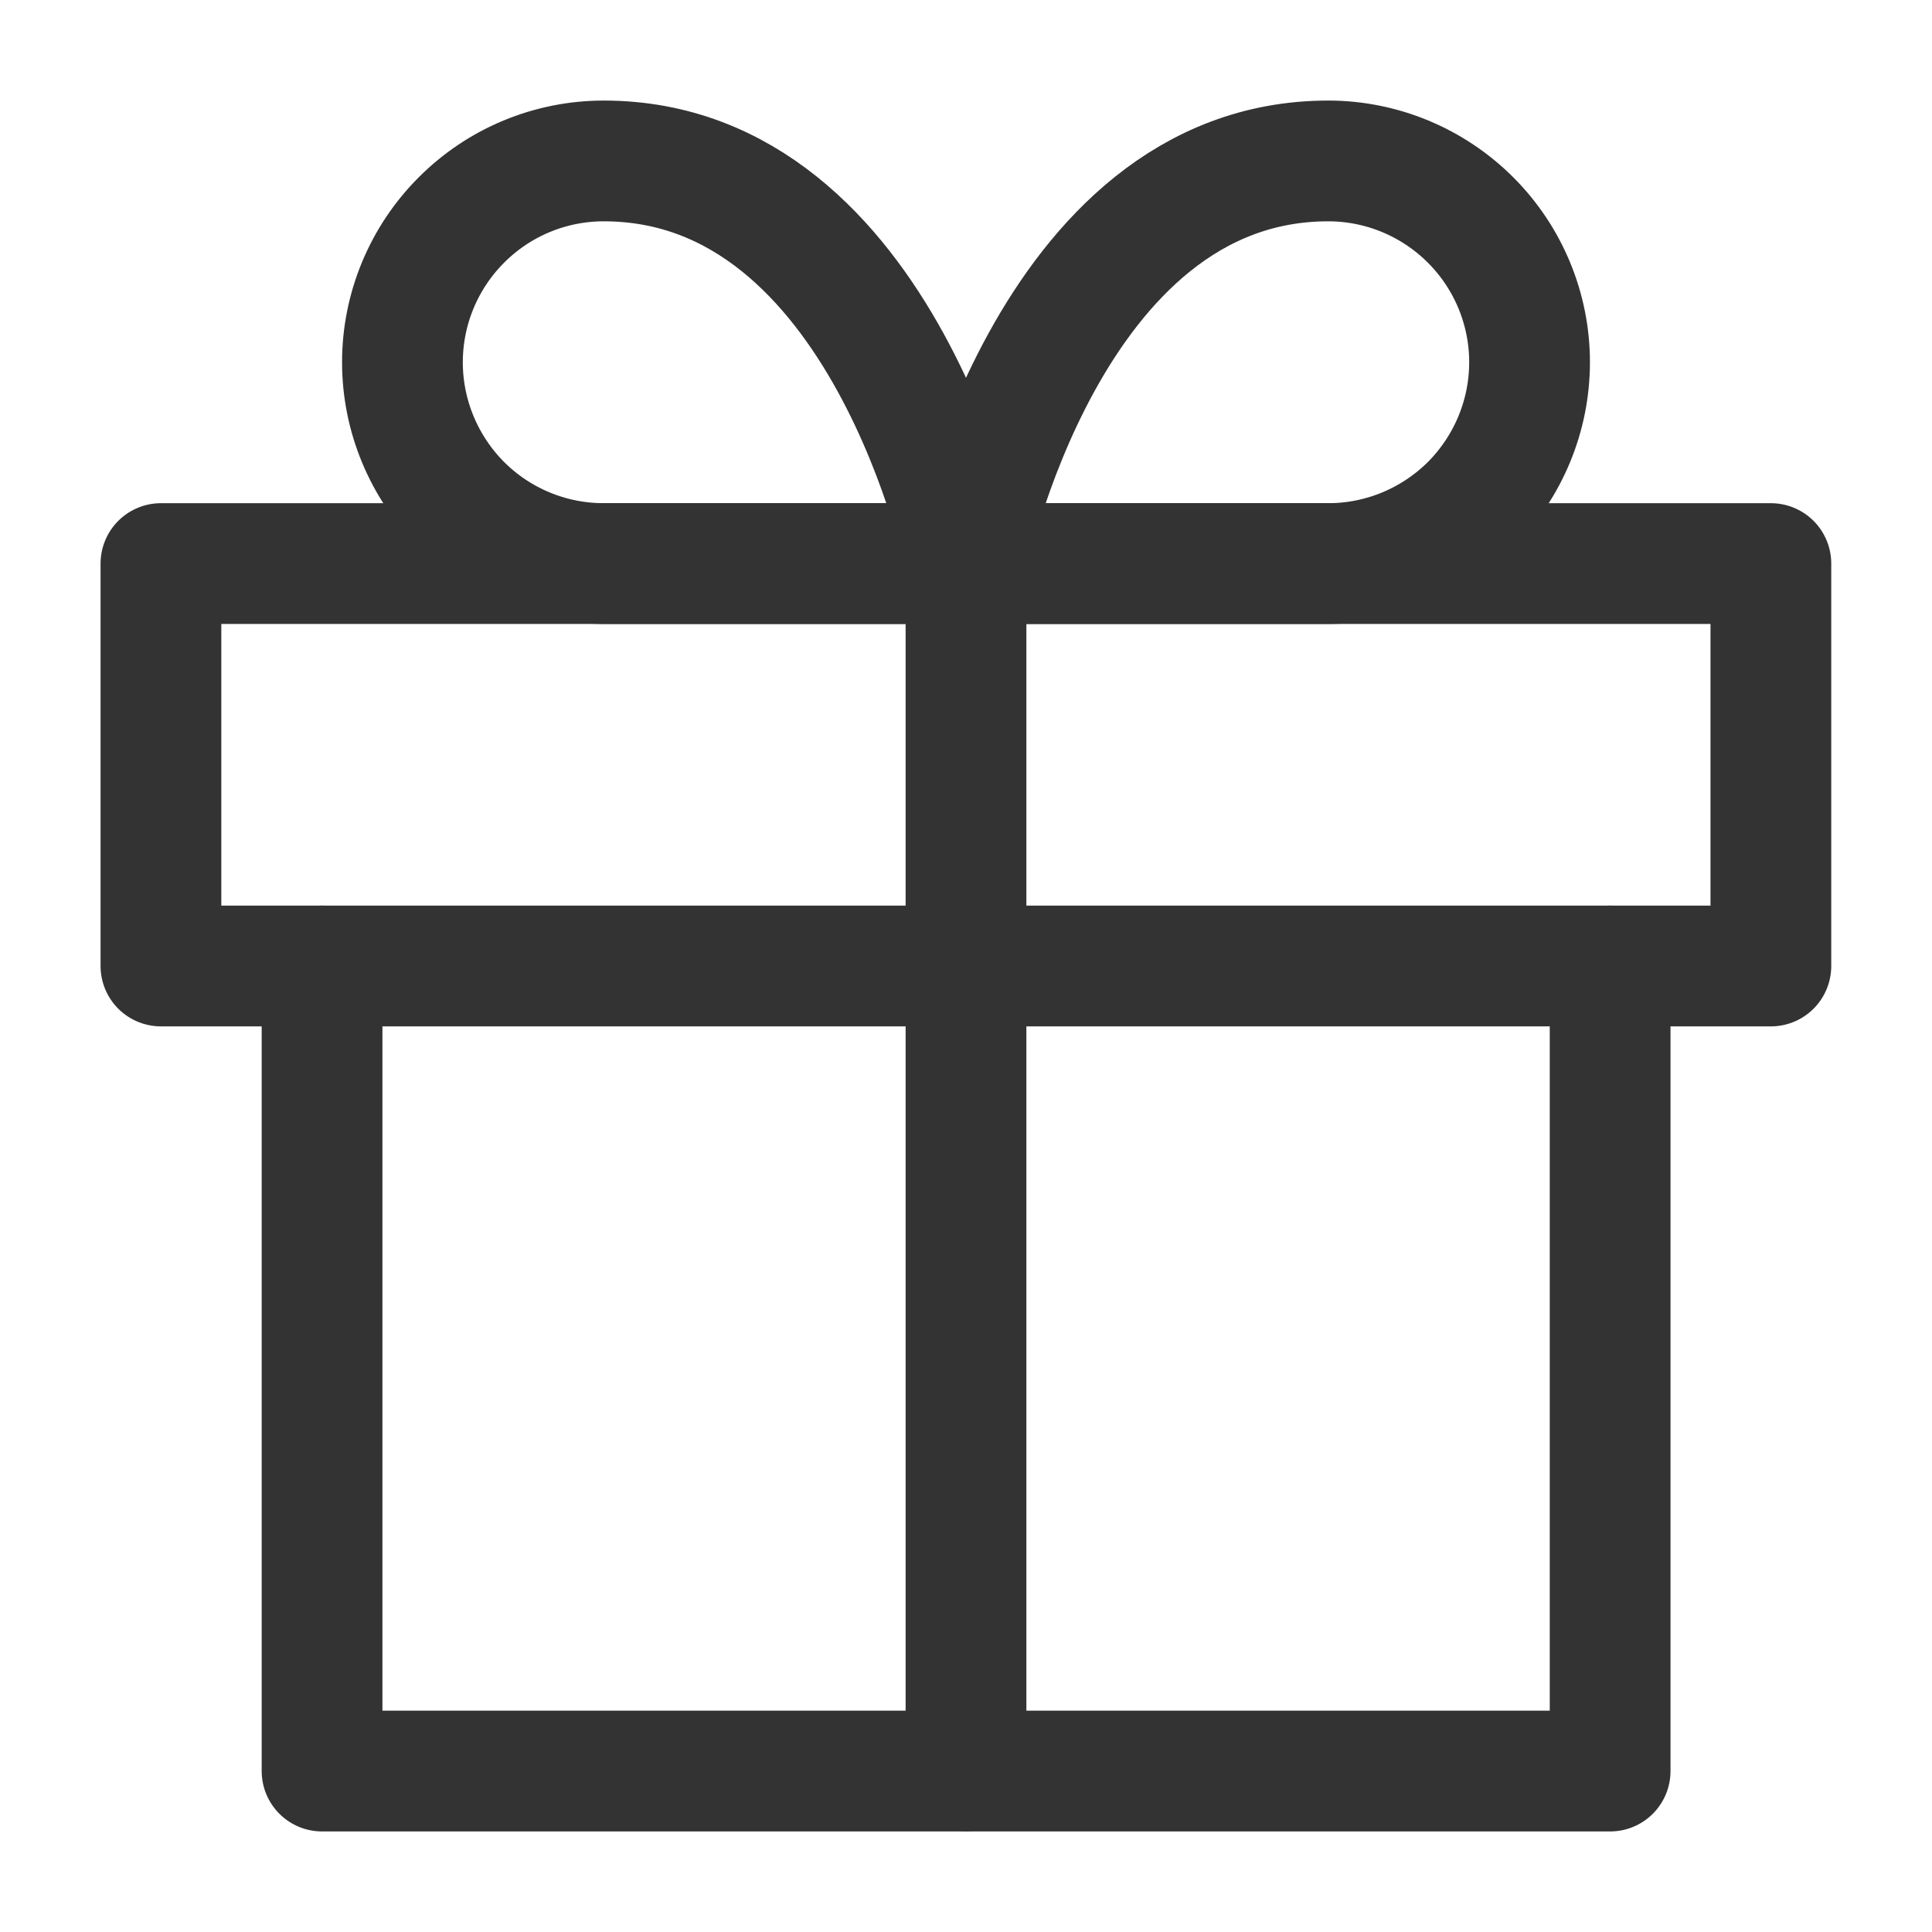 <svg width="10" height="10" viewBox="0 0 10 10" fill="none" xmlns="http://www.w3.org/2000/svg">
<g clip-path="url(#clip0_2346_4999)">
<path d="M8.334 5V9.167H1.667V5" stroke="#333333" stroke-width="0.625" stroke-linecap="round" stroke-linejoin="round"/>
<path d="M9.166 2.917H0.833V5H9.166V2.917Z" stroke="#333333" stroke-width="0.625" stroke-linecap="round" stroke-linejoin="round"/>
<path d="M5 9.166V2.917" stroke="#333333" stroke-width="0.625" stroke-linecap="round" stroke-linejoin="round"/>
<path d="M5 2.917H3.125C2.848 2.917 2.583 2.807 2.388 2.612C2.193 2.416 2.083 2.151 2.083 1.875C2.083 1.599 2.193 1.334 2.388 1.139C2.583 0.943 2.848 0.833 3.125 0.833C4.583 0.833 5 2.917 5 2.917Z" stroke="#333333" stroke-width="0.625" stroke-linecap="round" stroke-linejoin="round"/>
<path d="M5 2.917H6.875C7.151 2.917 7.416 2.807 7.612 2.612C7.807 2.416 7.917 2.151 7.917 1.875C7.917 1.599 7.807 1.334 7.612 1.139C7.416 0.943 7.151 0.833 6.875 0.833C5.417 0.833 5 2.917 5 2.917Z" stroke="#333333" stroke-width="0.625" stroke-linecap="round" stroke-linejoin="round"/>
</g>
<defs>
<clipPath id="clip0_2346_4999">
<rect width="10" height="10" fill="white"/>
</clipPath>
</defs>
</svg>
